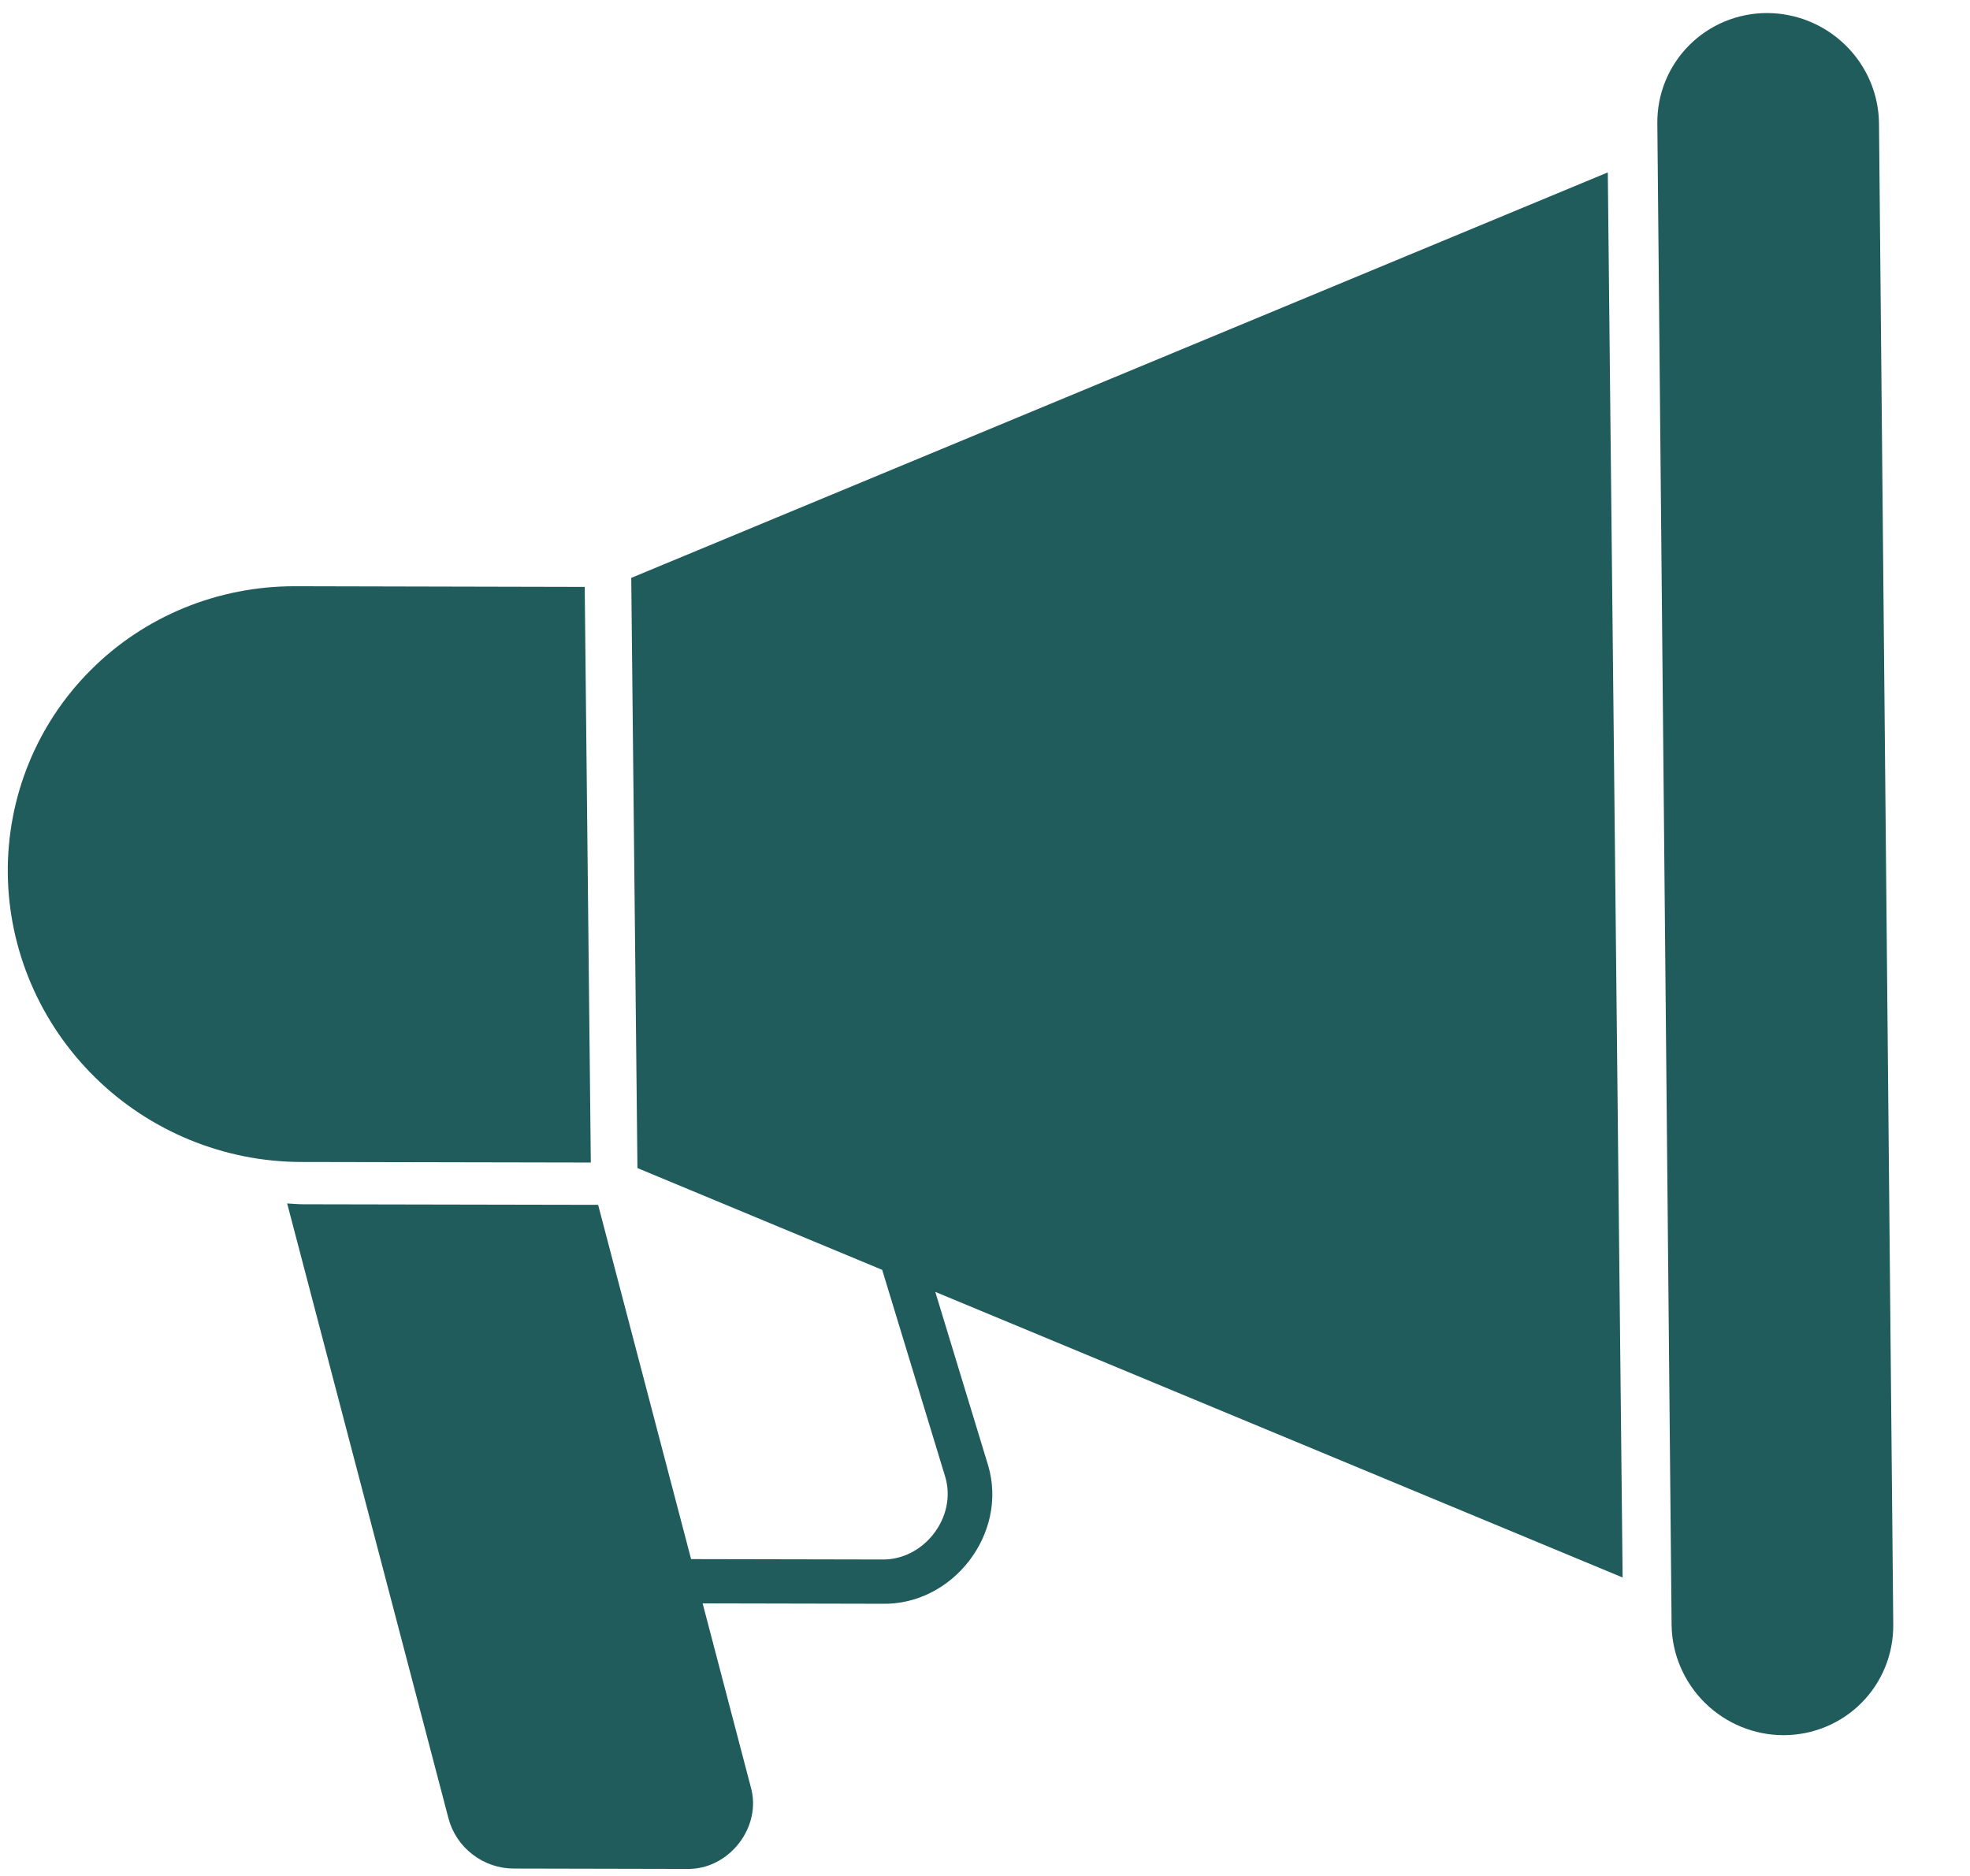 <svg width="21" height="20" viewBox="0 0 21 20" fill="none" xmlns="http://www.w3.org/2000/svg">
<path d="M19.012 18.499C19.325 18.499 19.624 18.375 19.843 18.155C20.062 17.935 20.184 17.636 20.182 17.323L20.03 1.317C20.027 1.005 19.9 0.706 19.676 0.485C19.452 0.264 19.151 0.14 18.837 0.139C18.524 0.139 18.225 0.263 18.006 0.483C17.786 0.704 17.664 1.003 17.667 1.315L17.819 17.321C17.822 17.633 17.95 17.932 18.173 18.153C18.397 18.374 18.698 18.499 19.012 18.499Z" fill="#205C5B"/>
<path d="M3.207 12.388L6.298 12.394L6.233 6.257L3.142 6.25C2.322 6.249 1.539 6.57 0.966 7.145C0.392 7.719 0.075 8.499 0.083 9.313C0.092 10.127 0.426 10.908 1.012 11.485C1.597 12.061 2.387 12.386 3.207 12.388Z" fill="#205C5B"/>
<path d="M9.395 16.626L7.367 16.622L6.376 12.845L3.235 12.839C3.176 12.839 3.119 12.833 3.061 12.83L4.78 19.383C4.82 19.537 4.91 19.673 5.037 19.77C5.163 19.868 5.318 19.921 5.477 19.921L7.32 19.925C7.77 19.937 8.128 19.477 8.002 19.047L7.49 17.094L9.4 17.098C10.155 17.117 10.748 16.352 10.534 15.625L9.97 13.773L17.297 16.818L17.139 1.838L6.729 6.161L6.795 12.453L9.404 13.538L10.077 15.748C10.203 16.178 9.845 16.639 9.395 16.626Z" fill="#205C5B"/>
</svg>
